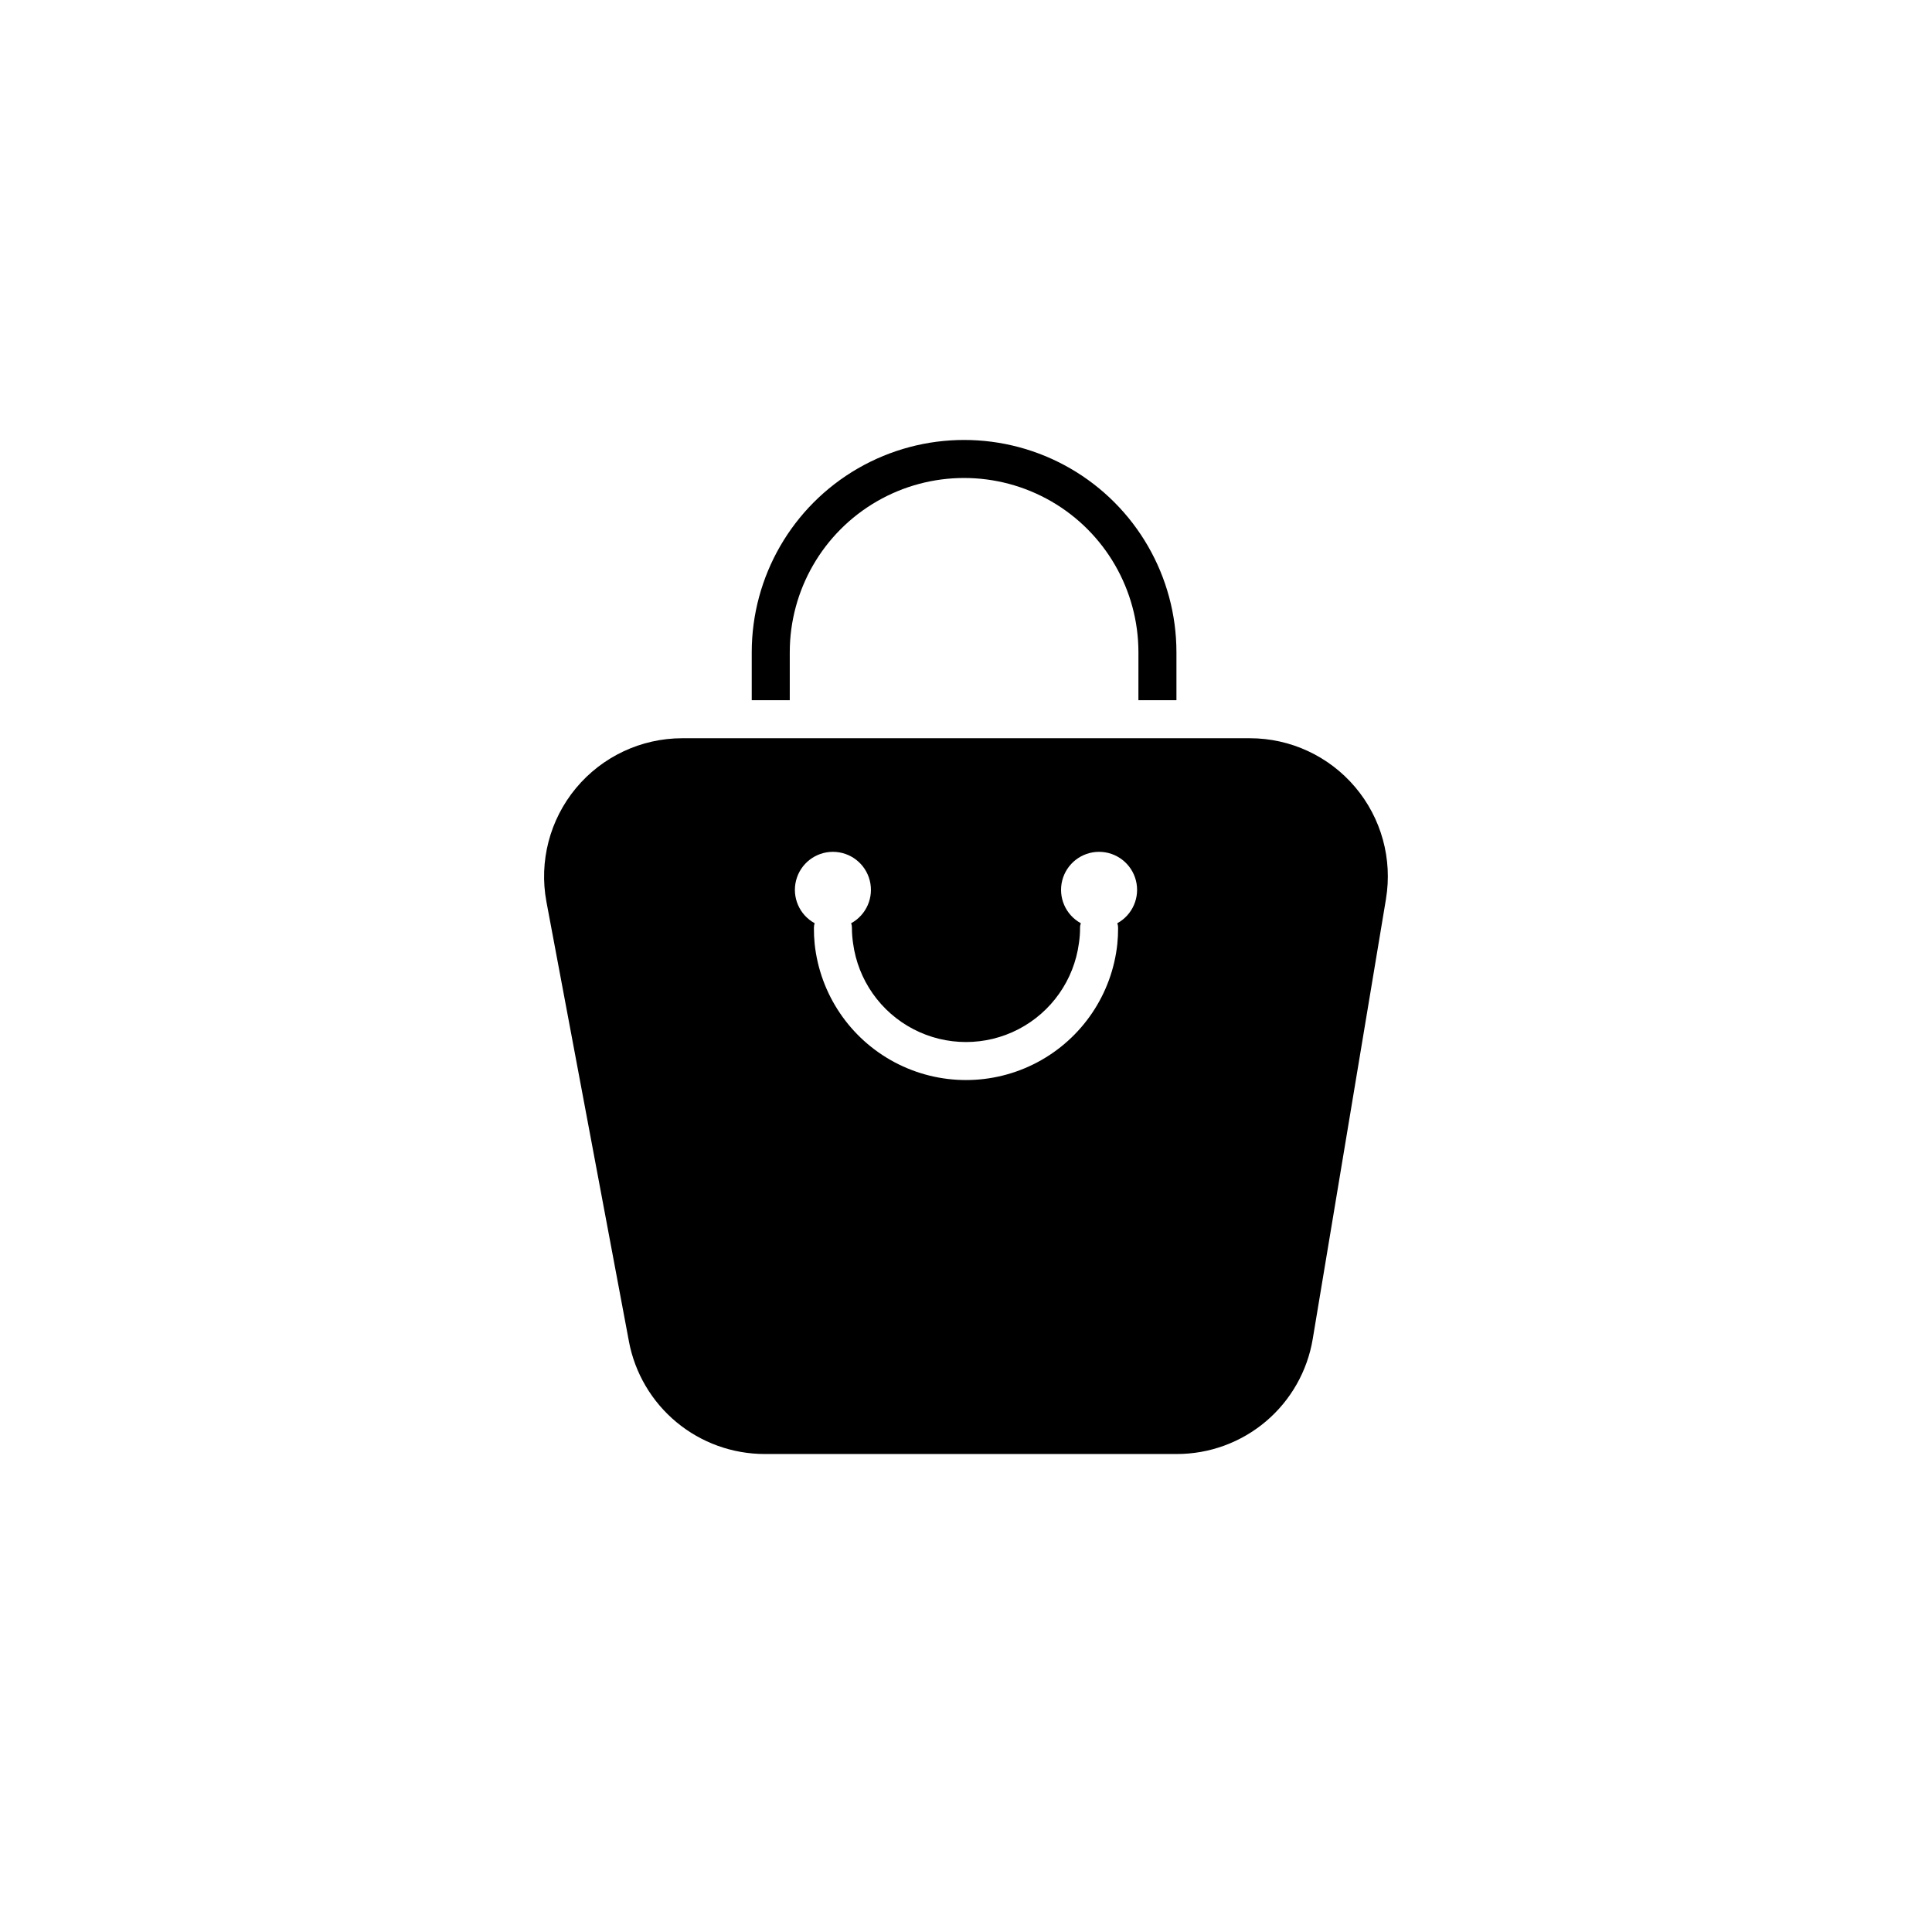 <?xml version="1.0" encoding="UTF-8"?>
<!-- Uploaded to: SVG Repo, www.svgrepo.com, Generator: SVG Repo Mixer Tools -->
<svg fill="#000000" width="800px" height="800px" version="1.1" viewBox="144 144 512 512" xmlns="http://www.w3.org/2000/svg">
 <g>
  <path d="m503.13 352.59c-6.945-8.215-17.156-12.953-27.91-12.949h-150.44c-10.883 0.012-21.195 4.859-28.148 13.23-6.949 8.371-9.816 19.402-7.824 30.098l21.867 116.53h-0.004c1.582 8.387 6.043 15.953 12.609 21.398 6.566 5.445 14.832 8.426 23.363 8.43h109.18c8.656 0.016 17.039-3.043 23.648-8.637s11.012-13.355 12.426-21.895l19.398-116.53h-0.004c1.773-10.613-1.211-21.465-8.16-29.676zm-63.027 36.074c0.145 0.402 0.211 0.828 0.203 1.258 0.008 1.414-0.059 2.828-0.203 4.234-1.414 13.32-9.352 25.07-21.184 31.355-11.828 6.285-26.008 6.285-37.84 0-11.832-6.285-19.77-18.035-21.184-31.355-0.141-1.406-0.211-2.82-0.199-4.234-0.012-0.43 0.055-0.855 0.199-1.258-4.039-2.211-6.066-6.875-4.926-11.336s5.16-7.582 9.762-7.582c4.606 0 8.625 3.121 9.762 7.582 1.141 4.461-0.887 9.125-4.922 11.336 0.141 0.402 0.211 0.828 0.199 1.258 0 1.352 0.102 2.695 0.301 4.031 1.305 9.75 7.273 18.258 16.004 22.793 8.727 4.539 19.121 4.539 27.848 0 8.73-4.535 14.699-13.043 16.004-22.793 0.203-1.336 0.305-2.68 0.301-4.031-0.012-0.43 0.059-0.855 0.203-1.258-4.039-2.211-6.066-6.875-4.926-11.336s5.156-7.582 9.762-7.582c4.602 0 8.621 3.121 9.762 7.582s-0.887 9.125-4.926 11.336z"/>
  <path d="m455.77 316.87v12.695h-10.078l0.004-12.695c0-16.508-8.809-31.758-23.102-40.012-14.293-8.25-31.906-8.25-46.199 0-14.293 8.254-23.098 23.504-23.098 40.012v12.695h-10.078v-12.695c0-20.105 10.727-38.684 28.137-48.738 17.414-10.051 38.867-10.051 56.277 0 17.41 10.055 28.137 28.633 28.137 48.738z"/>
 </g>
</svg>